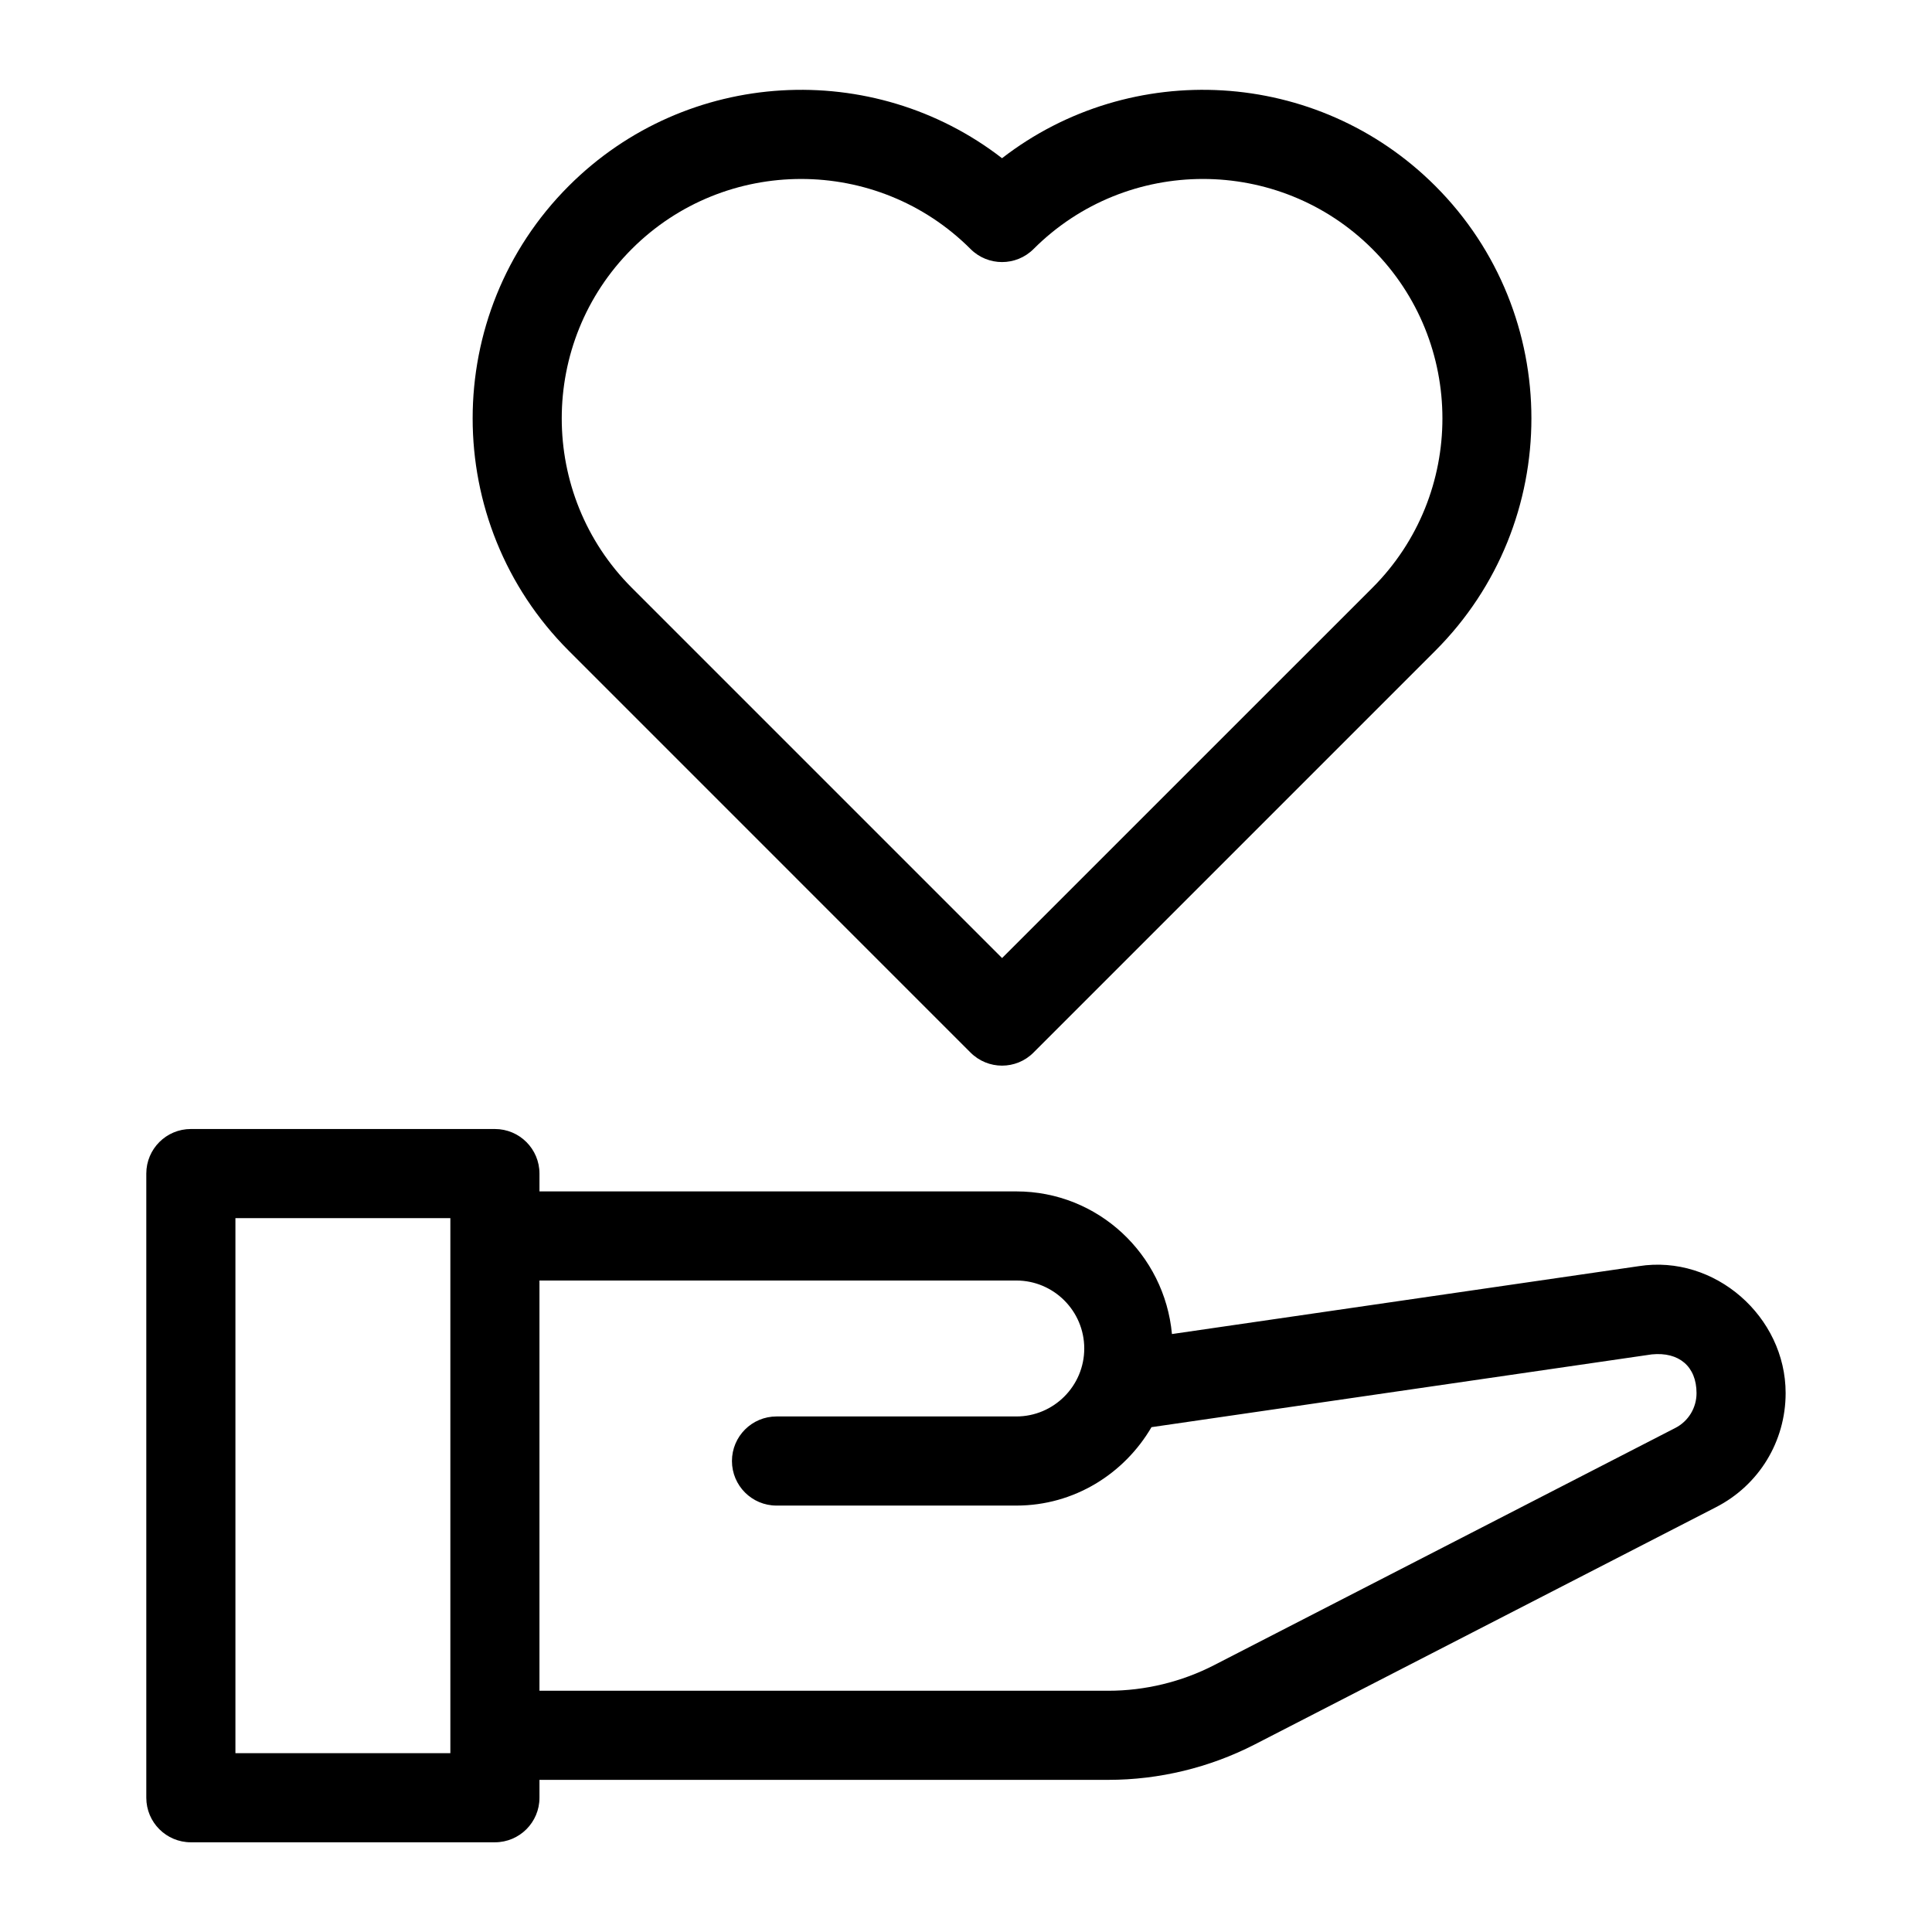 <?xml version="1.0" encoding="UTF-8"?>
<!-- Uploaded to: ICON Repo, www.svgrepo.com, Generator: ICON Repo Mixer Tools -->
<svg fill="#000000" width="800px" height="800px" version="1.1" viewBox="144 144 512 512" xmlns="http://www.w3.org/2000/svg">
 <g>
  <path d="m401.2 422.94c2.297 2.297 5.32 3.465 8.344 3.465 3.023 0 6.047-1.148 8.344-3.465l106.48-106.48c33.961-33.961 33.961-89.223 0-123.18-31.301-31.285-80.672-33.785-114.82-7.352-34.117-26.418-83.523-23.945-114.82 7.352-33.961 33.961-33.961 89.223 0 123.18zm-89.773-212.95c12.375-12.375 28.621-18.562 44.887-18.562 16.262 0 32.512 6.188 44.887 18.562 4.613 4.613 12.09 4.613 16.703 0 24.75-24.75 65.023-24.75 89.789 0 24.75 24.75 24.75 65.039 0 89.789l-98.133 98.117-98.117-98.117c-24.766-24.75-24.766-65.039-0.016-89.789z"/>
  <path d="m578.33 479.54-123.75 17.996c-1.953-21.145-19.586-37.801-41.234-37.801l-126.38-0.004v-4.723c0-6.519-5.289-11.809-11.809-11.809h-80.578c-6.519 0-11.809 5.289-11.809 11.809v165.41c0 6.519 5.289 11.809 11.809 11.809h80.578c6.519 0 11.809-5.289 11.809-11.809v-4.738h150.78c13.414 0 26.828-3.242 38.777-9.383l122.22-62.867c11.398-5.84 18.469-17.43 18.469-30.246-0.004-20.277-18.785-36.793-38.891-33.641zm-314.98 129.07h-56.961v-141.79h56.961zm324.61-86.18-122.24 62.867c-8.613 4.426-18.293 6.769-27.977 6.769l-150.78-0.004v-108.71h126.38c9.918 0 17.996 8.078 17.996 18.012s-8.078 18.012-17.996 18.012h-63.559c-6.519 0-11.809 5.289-11.809 11.809 0 6.519 5.289 11.809 11.809 11.809h63.559c15.32 0 28.59-8.422 35.816-20.781l132.57-19.285c7.195-0.723 11.871 3.18 11.871 10.281-0.004 3.898-2.16 7.441-5.641 9.223z"/>
 </g>
</svg>